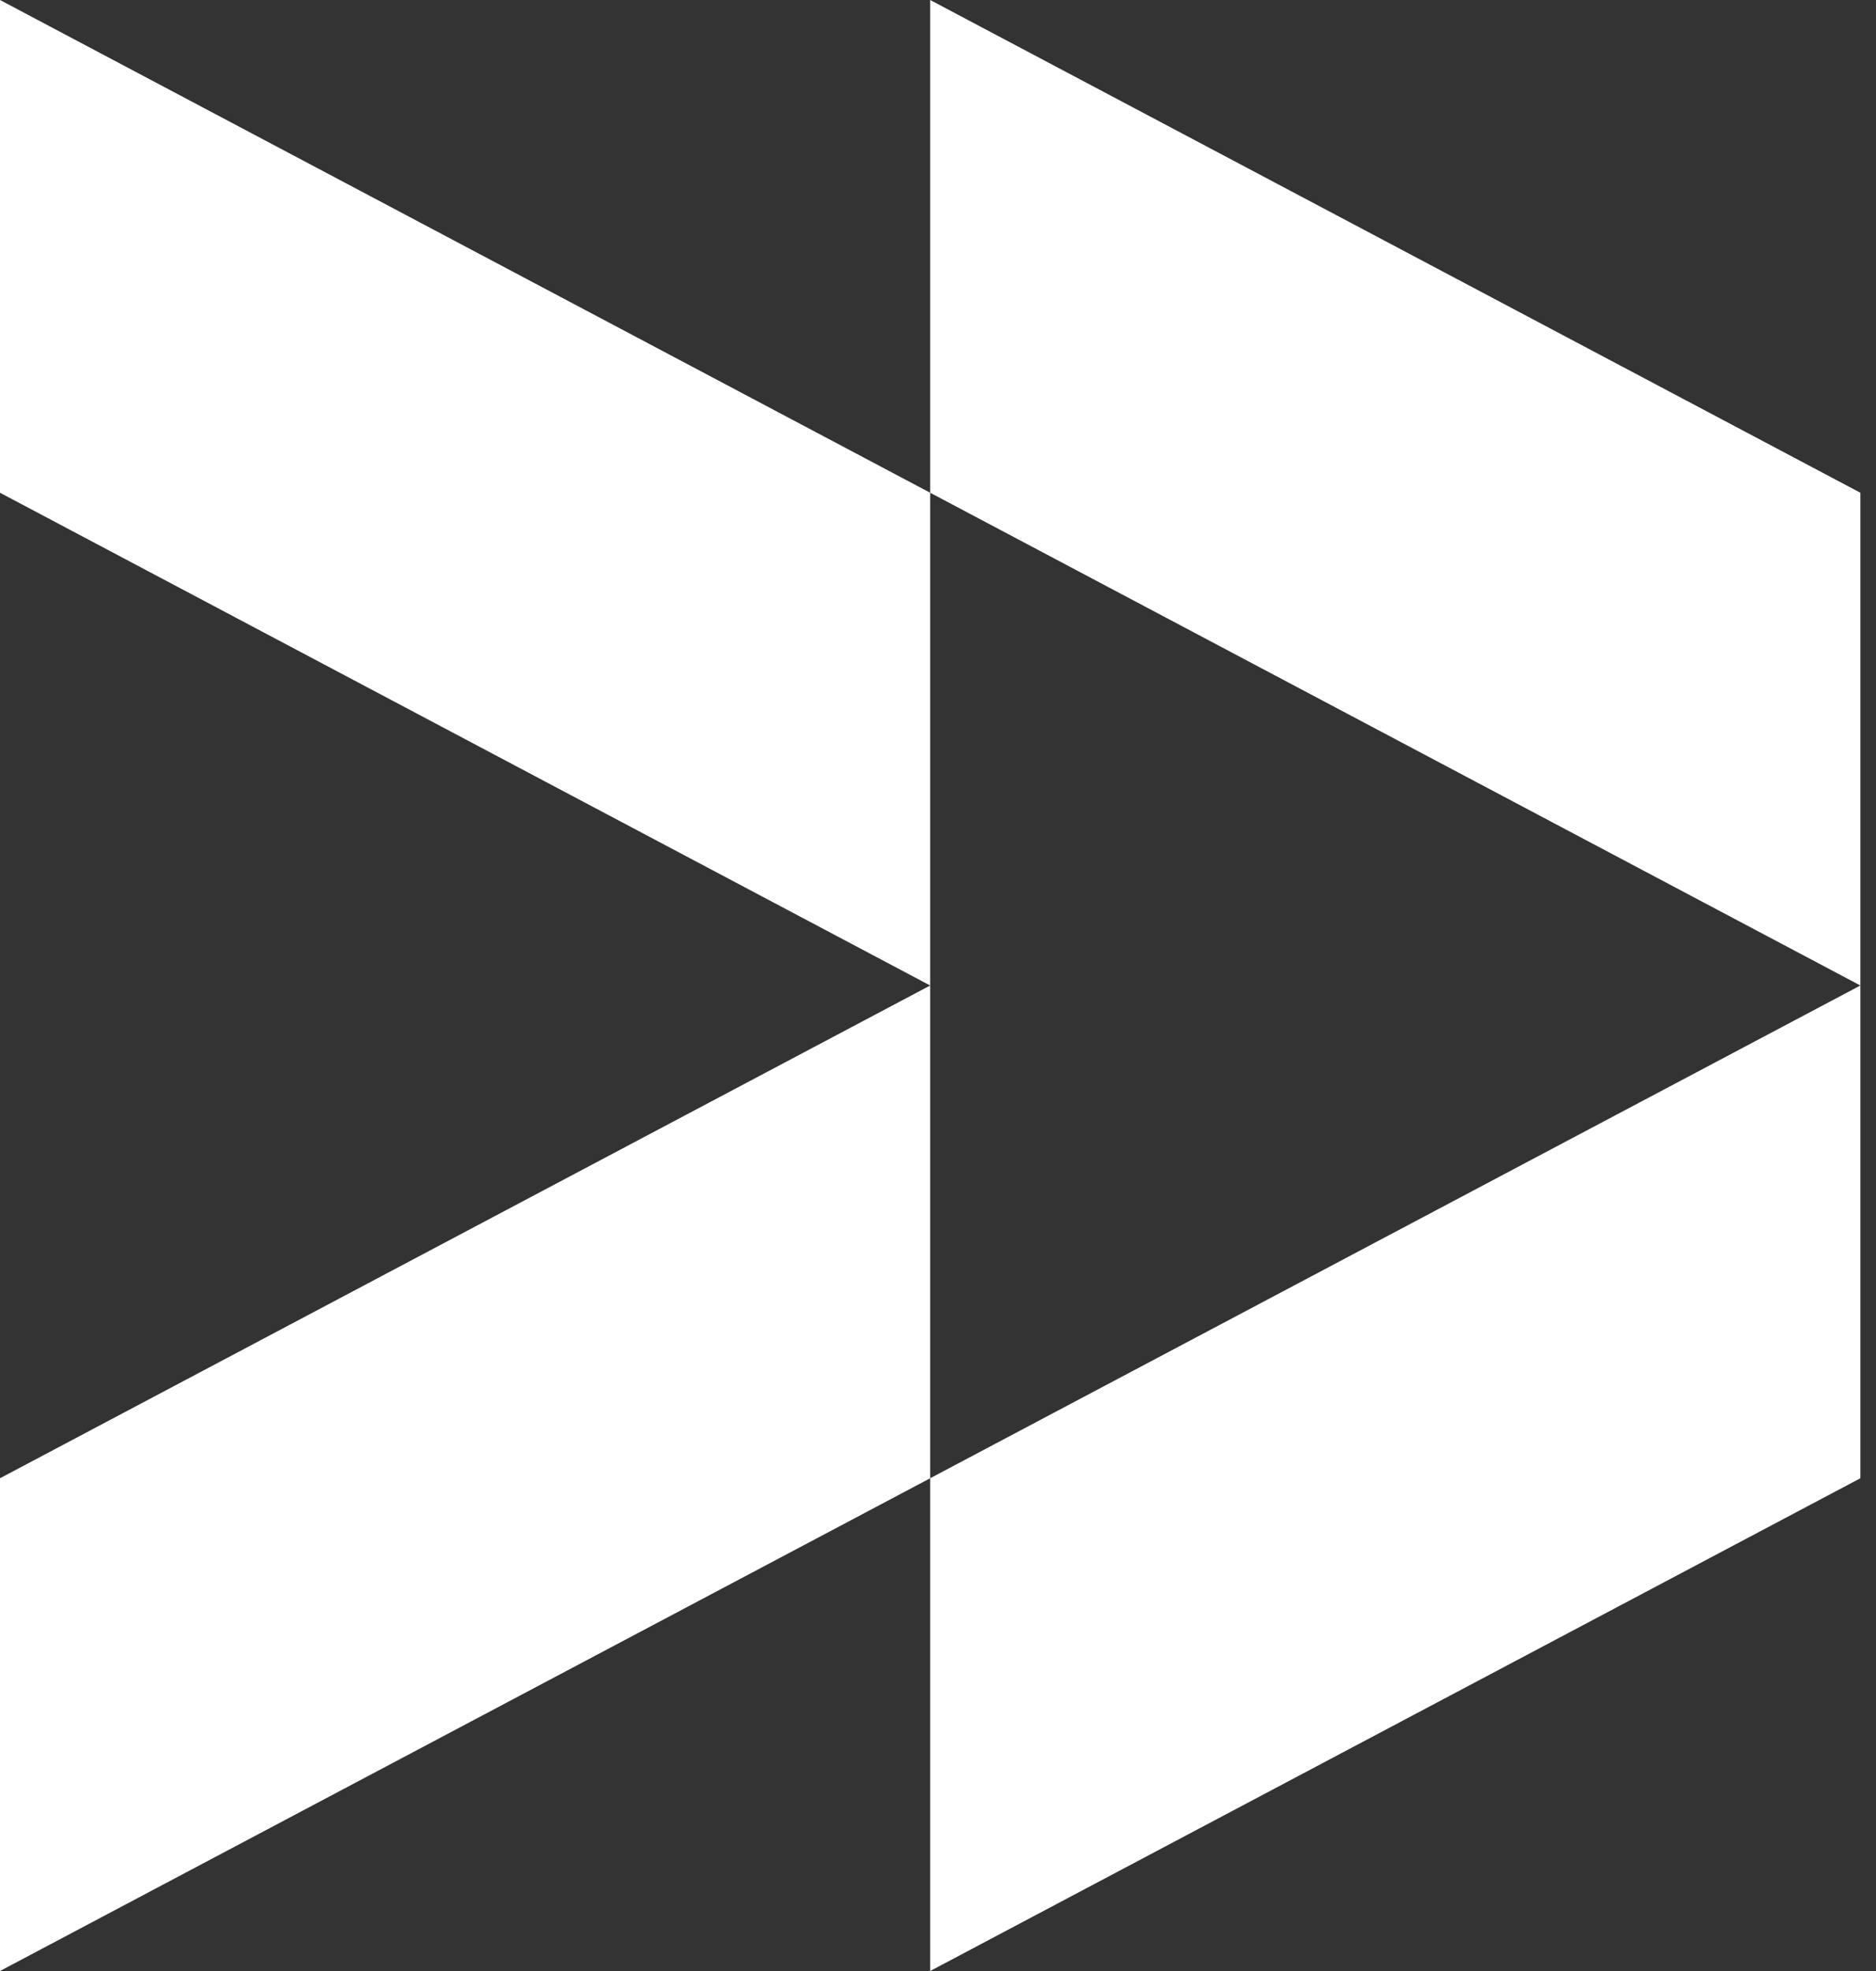 <svg width="100" height="105" viewBox="0 0 100 105" fill="none" xmlns="http://www.w3.org/2000/svg">
<rect x="0" y="0" width="100" height="105" fill="#333333" stroke="none"/>
<path fill-rule="evenodd" clip-rule="evenodd" d="M2.16736e-06 1.45184e-06L3.73869e-06 26.25L49.583 52.5L1.08368e-06 78.75L0 105L49.583 78.75V105L99.167 78.75V52.5V26.25L49.583 0V26.25L2.16736e-06 1.45184e-06ZM49.583 26.25V52.5V78.75L99.167 52.5L49.583 26.25Z" fill="white"/>
</svg>
